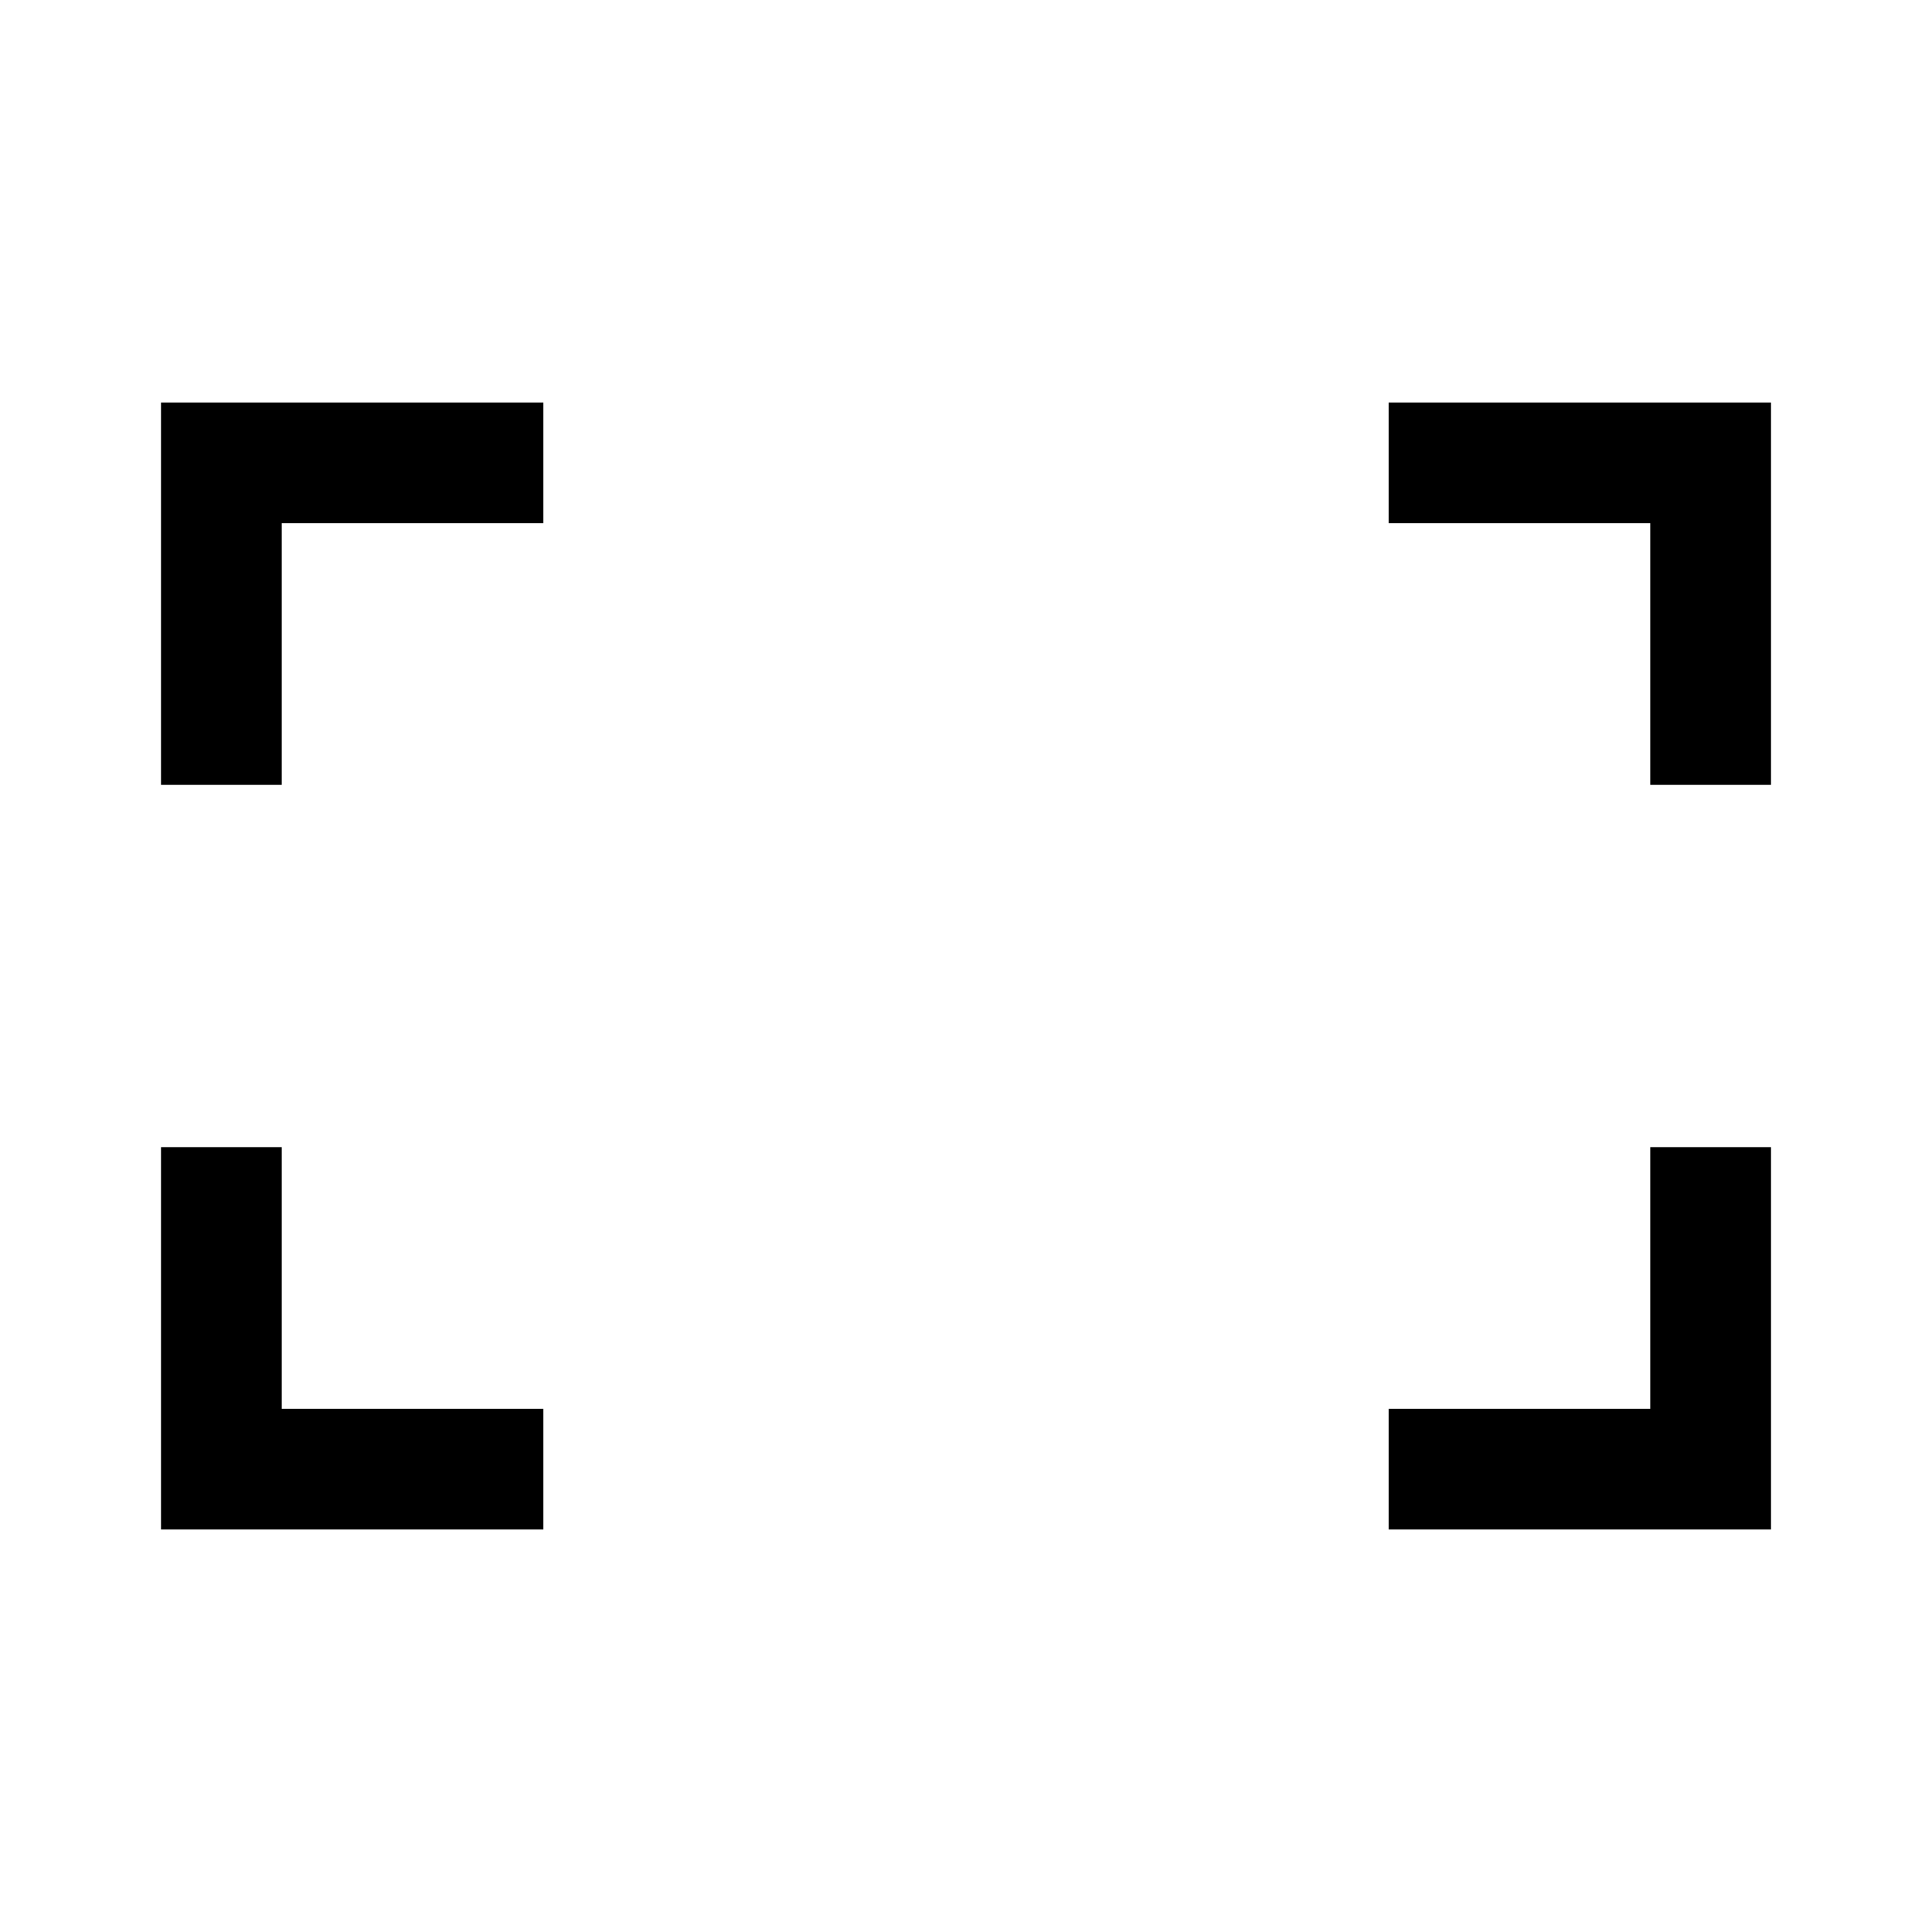 <svg xmlns="http://www.w3.org/2000/svg" width="48" height="48" viewBox="0 -960 960 960"><path d="M820-570v-130H690v-60h190v190h-60Zm-740 0v-190h190v60H140v130H80Zm610 370v-60h130v-130h60v190H690Zm-610 0v-190h60v130h130v60H80Z"/></svg>